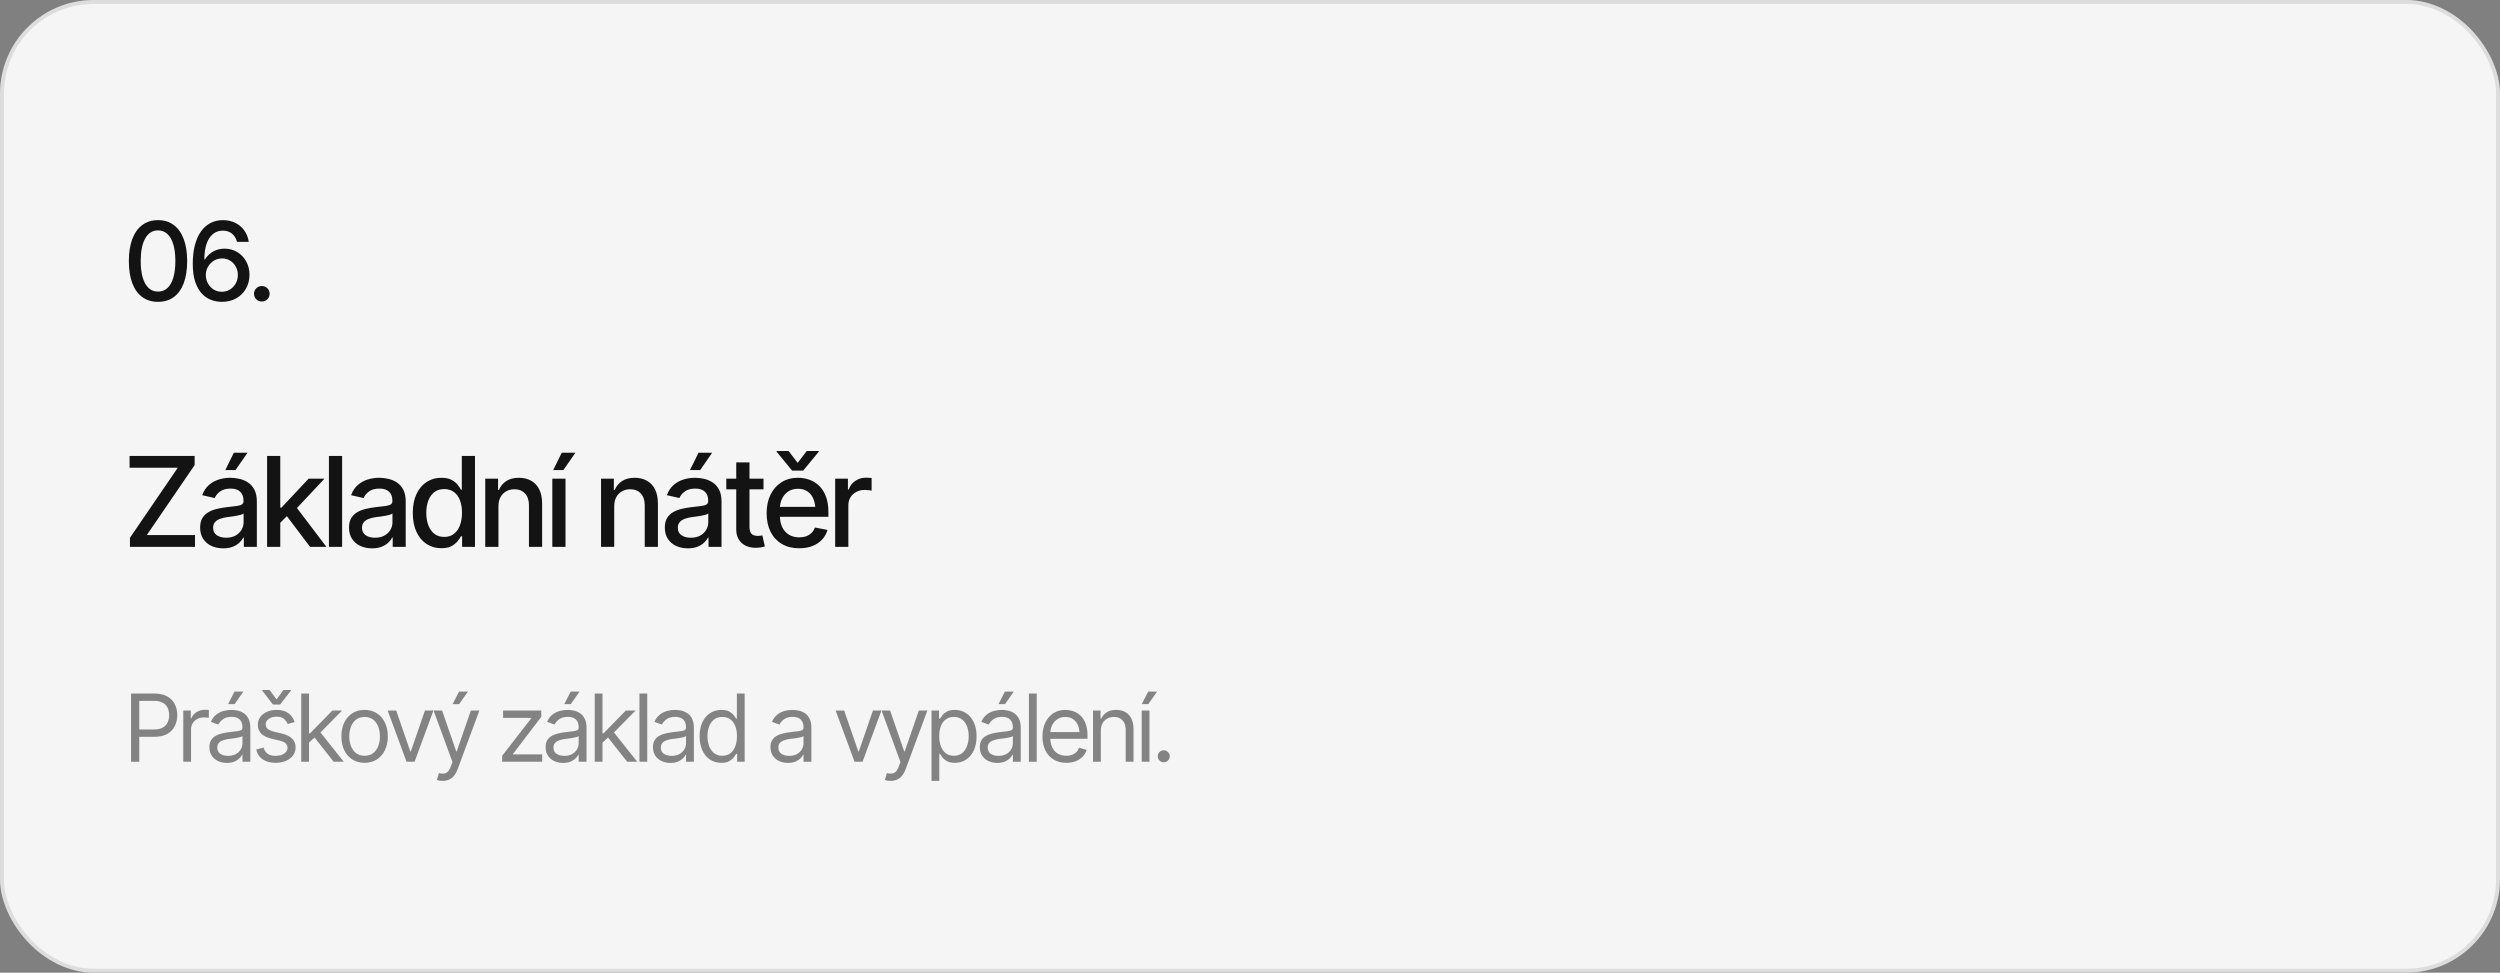 <?xml version="1.0" encoding="UTF-8"?> <svg xmlns="http://www.w3.org/2000/svg" width="640" height="249" viewBox="0 0 640 249" fill="none"><rect x="0" y="0" width="640" height="249" fill="#808080" stroke="none"/><rect width="640" height="249" rx="24" fill="#F5F5F5"></rect><rect x="0.5" y="0.5" width="639" height="248" rx="23.5" stroke="black" stroke-opacity="0.1"></rect><path d="M40.449 77.273C38.882 77.273 37.537 76.863 36.416 76.043C35.304 75.223 34.452 74.038 33.859 72.488C33.276 70.93 32.984 69.043 32.984 66.828C32.984 64.622 33.281 62.74 33.873 61.182C34.465 59.614 35.318 58.42 36.43 57.6C37.551 56.77 38.891 56.355 40.449 56.355C42.017 56.355 43.357 56.77 44.469 57.6C45.59 58.42 46.442 59.614 47.025 61.182C47.618 62.74 47.914 64.622 47.914 66.828C47.914 69.043 47.622 70.93 47.039 72.488C46.456 74.038 45.608 75.223 44.496 76.043C43.384 76.863 42.035 77.273 40.449 77.273ZM40.449 74.648C41.406 74.648 42.213 74.343 42.869 73.732C43.525 73.122 44.027 72.233 44.373 71.066C44.719 69.891 44.893 68.478 44.893 66.828C44.893 65.169 44.719 63.757 44.373 62.59C44.027 61.414 43.525 60.521 42.869 59.91C42.213 59.29 41.406 58.98 40.449 58.98C39.036 58.98 37.943 59.669 37.168 61.045C36.402 62.412 36.02 64.34 36.02 66.828C36.02 68.478 36.193 69.891 36.539 71.066C36.885 72.233 37.387 73.122 38.043 73.732C38.708 74.343 39.51 74.648 40.449 74.648ZM56.788 77.273C55.885 77.273 54.992 77.114 54.108 76.795C53.224 76.476 52.426 75.947 51.715 75.209C51.005 74.462 50.43 73.459 49.993 72.201C49.564 70.943 49.35 69.38 49.35 67.512C49.35 65.734 49.528 64.158 49.883 62.781C50.248 61.396 50.763 60.229 51.428 59.281C52.103 58.324 52.914 57.6 53.862 57.107C54.81 56.606 55.876 56.355 57.061 56.355C58.273 56.355 59.349 56.597 60.288 57.08C61.227 57.554 61.987 58.21 62.571 59.049C63.163 59.887 63.532 60.844 63.678 61.92H60.67C60.461 61.072 60.051 60.384 59.44 59.855C58.829 59.318 58.036 59.049 57.061 59.049C55.566 59.049 54.4 59.7 53.561 61.004C52.732 62.298 52.317 64.103 52.317 66.418H52.467C52.823 65.844 53.256 65.352 53.766 64.941C54.277 64.522 54.846 64.203 55.475 63.984C56.113 63.766 56.792 63.656 57.512 63.656C58.688 63.656 59.755 63.943 60.712 64.518C61.678 65.092 62.443 65.885 63.008 66.897C63.583 67.899 63.87 69.052 63.87 70.356C63.87 71.65 63.574 72.821 62.981 73.869C62.398 74.917 61.573 75.747 60.506 76.357C59.449 76.968 58.209 77.273 56.788 77.273ZM56.774 74.689C57.558 74.689 58.255 74.498 58.866 74.115C59.486 73.732 59.978 73.217 60.342 72.57C60.707 71.914 60.889 71.185 60.889 70.383C60.889 69.599 60.712 68.888 60.356 68.25C60.01 67.612 59.531 67.106 58.92 66.732C58.319 66.35 57.626 66.158 56.842 66.158C56.068 66.158 55.366 66.354 54.737 66.746C54.108 67.138 53.607 67.658 53.233 68.305C52.868 68.952 52.686 69.654 52.686 70.41C52.686 71.167 52.864 71.873 53.219 72.529C53.575 73.186 54.058 73.71 54.669 74.102C55.288 74.493 55.99 74.689 56.774 74.689ZM67.028 77.191C66.472 77.191 65.999 77 65.607 76.617C65.224 76.234 65.032 75.765 65.032 75.209C65.032 74.653 65.224 74.184 65.607 73.801C65.999 73.418 66.472 73.227 67.028 73.227C67.584 73.227 68.054 73.418 68.437 73.801C68.829 74.184 69.025 74.653 69.025 75.209C69.025 75.765 68.829 76.234 68.437 76.617C68.054 77 67.584 77.191 67.028 77.191Z" fill="#131313"></path><path d="M33.266 140V137.672L45.516 119.734H33.172V116.719H49.828V119.062L37.578 136.984H49.922V140H33.266ZM57.141 140.375C56.037 140.375 55.037 140.172 54.141 139.766C53.245 139.349 52.537 138.745 52.016 137.953C51.495 137.161 51.235 136.198 51.235 135.062C51.235 134.073 51.422 133.266 51.797 132.641C52.183 132.005 52.699 131.5 53.344 131.125C53.99 130.75 54.709 130.469 55.501 130.281C56.292 130.094 57.105 129.948 57.938 129.844C58.99 129.729 59.839 129.63 60.485 129.547C61.131 129.464 61.6 129.333 61.891 129.156C62.193 128.969 62.344 128.672 62.344 128.266V128.188C62.344 127.198 62.063 126.432 61.501 125.891C60.949 125.349 60.126 125.078 59.032 125.078C57.897 125.078 56.995 125.328 56.329 125.828C55.672 126.318 55.219 126.875 54.969 127.5L51.766 126.766C52.152 125.703 52.709 124.849 53.438 124.203C54.178 123.547 55.022 123.068 55.969 122.766C56.928 122.464 57.928 122.312 58.969 122.312C59.667 122.312 60.407 122.396 61.188 122.562C61.969 122.719 62.704 123.016 63.391 123.453C64.089 123.88 64.657 124.495 65.094 125.297C65.532 126.099 65.751 127.135 65.751 128.406V140H62.422V137.609H62.297C62.089 138.036 61.761 138.464 61.313 138.891C60.876 139.318 60.313 139.672 59.626 139.953C58.938 140.234 58.11 140.375 57.141 140.375ZM57.876 137.656C58.824 137.656 59.631 137.474 60.297 137.109C60.964 136.734 61.475 136.245 61.829 135.641C62.183 135.036 62.36 134.396 62.36 133.719V131.453C62.235 131.568 62.001 131.677 61.657 131.781C61.313 131.885 60.922 131.974 60.485 132.047C60.047 132.12 59.62 132.188 59.204 132.25C58.787 132.302 58.438 132.344 58.157 132.375C57.501 132.469 56.902 132.615 56.36 132.812C55.818 133 55.381 133.281 55.047 133.656C54.725 134.021 54.563 134.505 54.563 135.109C54.563 135.953 54.876 136.589 55.501 137.016C56.126 137.443 56.917 137.656 57.876 137.656ZM57.672 120.344L59.86 115.906H63.36L60.282 120.344H57.672ZM71.501 134.078L71.454 129.938H72.064L79.017 122.531H83.079L75.157 130.969H74.595L71.501 134.078ZM68.376 140V116.719H71.751V140H68.376ZM79.376 140L73.126 131.719L75.47 129.328L83.564 140H79.376ZM87.58 116.719V140H84.205V116.719H87.58ZM95.252 140.375C94.148 140.375 93.148 140.172 92.252 139.766C91.357 139.349 90.648 138.745 90.127 137.953C89.607 137.161 89.346 136.198 89.346 135.062C89.346 134.073 89.534 133.266 89.909 132.641C90.294 132.005 90.81 131.5 91.456 131.125C92.102 130.75 92.82 130.469 93.612 130.281C94.403 130.094 95.216 129.948 96.049 129.844C97.102 129.729 97.95 129.63 98.596 129.547C99.242 129.464 99.711 129.333 100.002 129.156C100.305 128.969 100.456 128.672 100.456 128.266V128.188C100.456 127.198 100.174 126.432 99.612 125.891C99.06 125.349 98.237 125.078 97.143 125.078C96.008 125.078 95.107 125.328 94.44 125.828C93.784 126.318 93.331 126.875 93.081 127.5L89.877 126.766C90.263 125.703 90.82 124.849 91.549 124.203C92.289 123.547 93.133 123.068 94.081 122.766C95.039 122.464 96.039 122.312 97.081 122.312C97.778 122.312 98.518 122.396 99.299 122.562C100.081 122.719 100.815 123.016 101.502 123.453C102.2 123.88 102.768 124.495 103.206 125.297C103.643 126.099 103.862 127.135 103.862 128.406V140H100.534V137.609H100.409C100.2 138.036 99.872 138.464 99.424 138.891C98.987 139.318 98.424 139.672 97.737 139.953C97.049 140.234 96.221 140.375 95.252 140.375ZM95.987 137.656C96.935 137.656 97.742 137.474 98.409 137.109C99.075 136.734 99.586 136.245 99.94 135.641C100.294 135.036 100.471 134.396 100.471 133.719V131.453C100.346 131.568 100.112 131.677 99.768 131.781C99.424 131.885 99.034 131.974 98.596 132.047C98.159 132.12 97.732 132.188 97.315 132.25C96.898 132.302 96.549 132.344 96.268 132.375C95.612 132.469 95.013 132.615 94.471 132.812C93.93 133 93.492 133.281 93.159 133.656C92.836 134.021 92.674 134.505 92.674 135.109C92.674 135.953 92.987 136.589 93.612 137.016C94.237 137.443 95.028 137.656 95.987 137.656ZM112.988 140.344C111.571 140.344 110.31 139.984 109.206 139.266C108.102 138.536 107.238 137.5 106.613 136.156C105.988 134.802 105.675 133.188 105.675 131.312C105.675 129.417 105.993 127.797 106.628 126.453C107.264 125.109 108.133 124.083 109.238 123.375C110.342 122.667 111.592 122.312 112.988 122.312C114.081 122.312 114.956 122.495 115.613 122.859C116.279 123.214 116.795 123.63 117.159 124.109C117.534 124.589 117.821 125.01 118.019 125.375H118.222V116.719H121.597V140H118.3V137.281H118.019C117.821 137.646 117.529 138.068 117.144 138.547C116.758 139.026 116.232 139.448 115.566 139.812C114.909 140.167 114.05 140.344 112.988 140.344ZM113.722 137.453C114.701 137.453 115.529 137.193 116.206 136.672C116.883 136.151 117.394 135.427 117.738 134.5C118.092 133.573 118.269 132.5 118.269 131.281C118.269 130.062 118.097 129 117.753 128.094C117.409 127.177 116.899 126.469 116.222 125.969C115.545 125.458 114.711 125.203 113.722 125.203C112.701 125.203 111.852 125.469 111.175 126C110.498 126.531 109.988 127.255 109.644 128.172C109.3 129.089 109.128 130.125 109.128 131.281C109.128 132.448 109.3 133.5 109.644 134.438C109.988 135.365 110.498 136.099 111.175 136.641C111.863 137.182 112.711 137.453 113.722 137.453ZM127.598 129.641V140H124.223V122.531H127.504V125.406H127.738C128.134 124.458 128.754 123.708 129.598 123.156C130.441 122.594 131.525 122.312 132.848 122.312C134.035 122.312 135.071 122.562 135.957 123.062C136.853 123.552 137.545 124.286 138.035 125.266C138.535 126.245 138.785 127.458 138.785 128.906V140H135.41V129.312C135.41 128.052 135.077 127.062 134.41 126.344C133.743 125.615 132.837 125.25 131.691 125.25C130.91 125.25 130.207 125.427 129.582 125.781C128.967 126.125 128.483 126.62 128.129 127.266C127.775 127.911 127.598 128.703 127.598 129.641ZM141.395 140V122.531H144.77V140H141.395ZM141.614 120.344L143.801 115.906H147.301L144.223 120.344H141.614ZM157.24 129.641V140H153.865V122.531H157.146V125.406H157.381C157.776 124.458 158.396 123.708 159.24 123.156C160.084 122.594 161.167 122.312 162.49 122.312C163.677 122.312 164.714 122.562 165.599 123.062C166.495 123.552 167.188 124.286 167.677 125.266C168.177 126.245 168.427 127.458 168.427 128.906V140H165.052V129.312C165.052 128.052 164.719 127.062 164.052 126.344C163.386 125.615 162.48 125.25 161.334 125.25C160.552 125.25 159.849 125.427 159.224 125.781C158.61 126.125 158.125 126.62 157.771 127.266C157.417 127.911 157.24 128.703 157.24 129.641ZM176.1 140.375C174.996 140.375 173.996 140.172 173.1 139.766C172.204 139.349 171.496 138.745 170.975 137.953C170.454 137.161 170.194 136.198 170.194 135.062C170.194 134.073 170.381 133.266 170.756 132.641C171.142 132.005 171.657 131.5 172.303 131.125C172.949 130.75 173.668 130.469 174.459 130.281C175.251 130.094 176.064 129.948 176.897 129.844C177.949 129.729 178.798 129.63 179.444 129.547C180.09 129.464 180.558 129.333 180.85 129.156C181.152 128.969 181.303 128.672 181.303 128.266V128.188C181.303 127.198 181.022 126.432 180.459 125.891C179.907 125.349 179.084 125.078 177.991 125.078C176.855 125.078 175.954 125.328 175.288 125.828C174.631 126.318 174.178 126.875 173.928 127.5L170.725 126.766C171.11 125.703 171.668 124.849 172.397 124.203C173.136 123.547 173.98 123.068 174.928 122.766C175.886 122.464 176.886 122.312 177.928 122.312C178.626 122.312 179.366 122.396 180.147 122.562C180.928 122.719 181.663 123.016 182.35 123.453C183.048 123.88 183.616 124.495 184.053 125.297C184.491 126.099 184.709 127.135 184.709 128.406V140H181.381V137.609H181.256C181.048 138.036 180.72 138.464 180.272 138.891C179.834 139.318 179.272 139.672 178.584 139.953C177.897 140.234 177.069 140.375 176.1 140.375ZM176.834 137.656C177.782 137.656 178.59 137.474 179.256 137.109C179.923 136.734 180.433 136.245 180.788 135.641C181.142 135.036 181.319 134.396 181.319 133.719V131.453C181.194 131.568 180.959 131.677 180.616 131.781C180.272 131.885 179.881 131.974 179.444 132.047C179.006 132.12 178.579 132.188 178.163 132.25C177.746 132.302 177.397 132.344 177.116 132.375C176.459 132.469 175.86 132.615 175.319 132.812C174.777 133 174.34 133.281 174.006 133.656C173.683 134.021 173.522 134.505 173.522 135.109C173.522 135.953 173.834 136.589 174.459 137.016C175.084 137.443 175.876 137.656 176.834 137.656ZM176.631 120.344L178.819 115.906H182.319L179.241 120.344H176.631ZM195.46 122.531V125.266H185.929V122.531H195.46ZM188.476 118.375H191.866V134.875C191.866 135.677 192.033 136.266 192.366 136.641C192.7 137.005 193.236 137.188 193.976 137.188C194.153 137.188 194.34 137.177 194.538 137.156C194.746 137.135 194.955 137.104 195.163 137.062L195.804 139.875C195.46 139.99 195.085 140.078 194.679 140.141C194.273 140.203 193.866 140.234 193.46 140.234C191.95 140.234 190.741 139.812 189.835 138.969C188.929 138.115 188.476 136.979 188.476 135.562V118.375ZM204.586 140.359C202.877 140.359 201.398 139.99 200.148 139.25C198.898 138.51 197.935 137.469 197.258 136.125C196.591 134.771 196.258 133.193 196.258 131.391C196.258 129.599 196.586 128.021 197.242 126.656C197.909 125.292 198.841 124.229 200.039 123.469C201.247 122.698 202.664 122.312 204.289 122.312C205.278 122.312 206.237 122.474 207.164 122.797C208.091 123.12 208.924 123.63 209.664 124.328C210.403 125.026 210.987 125.932 211.414 127.047C211.851 128.161 212.07 129.505 212.07 131.078V132.297H198.179V129.75H210.32L208.742 130.594C208.742 129.521 208.575 128.573 208.242 127.75C207.909 126.927 207.409 126.286 206.742 125.828C206.086 125.359 205.268 125.125 204.289 125.125C203.31 125.125 202.471 125.359 201.773 125.828C201.086 126.297 200.56 126.917 200.195 127.688C199.83 128.458 199.648 129.302 199.648 130.219V131.953C199.648 133.151 199.856 134.167 200.273 135C200.69 135.833 201.268 136.469 202.008 136.906C202.758 137.344 203.627 137.562 204.617 137.562C205.263 137.562 205.846 137.469 206.367 137.281C206.898 137.094 207.356 136.812 207.742 136.438C208.127 136.062 208.419 135.599 208.617 135.047L211.836 135.656C211.575 136.594 211.117 137.417 210.461 138.125C209.804 138.833 208.976 139.385 207.976 139.781C206.987 140.167 205.856 140.359 204.586 140.359ZM201.867 115.453L204.211 118.5L206.523 115.453H209.617V115.625L205.617 120.469H202.773L198.804 115.625V115.453H201.867ZM213.805 140V122.531H217.071V125.328H217.258C217.581 124.391 218.144 123.651 218.946 123.109C219.758 122.557 220.675 122.281 221.696 122.281C221.904 122.281 222.149 122.292 222.43 122.312C222.722 122.323 222.956 122.339 223.133 122.359V125.609C222.998 125.568 222.753 125.526 222.399 125.484C222.055 125.443 221.706 125.422 221.352 125.422C220.55 125.422 219.831 125.594 219.196 125.938C218.571 126.271 218.076 126.734 217.711 127.328C217.357 127.911 217.18 128.589 217.18 129.359V140H213.805Z" fill="#131313"></path><path d="M33.547 195V177.539H39.453C40.82 177.539 41.938 177.785 42.805 178.277C43.68 178.77 44.328 179.434 44.75 180.27C45.172 181.105 45.383 182.039 45.383 183.07C45.383 184.094 45.172 185.027 44.75 185.871C44.336 186.715 43.691 187.387 42.816 187.887C41.949 188.379 40.836 188.625 39.477 188.625H35.258V186.75H39.406C40.344 186.75 41.098 186.59 41.668 186.27C42.238 185.949 42.652 185.512 42.91 184.957C43.168 184.395 43.297 183.766 43.297 183.07C43.297 182.367 43.168 181.742 42.91 181.195C42.652 180.641 42.234 180.207 41.656 179.895C41.086 179.574 40.328 179.414 39.383 179.414H35.656V195H33.547ZM46.918 195V181.898H48.84V183.891H48.981C49.223 183.242 49.657 182.719 50.282 182.32C50.914 181.914 51.622 181.711 52.403 181.711C52.551 181.711 52.735 181.715 52.954 181.723C53.172 181.723 53.34 181.727 53.458 181.734V183.773C53.387 183.758 53.231 183.734 52.989 183.703C52.747 183.672 52.489 183.656 52.215 183.656C51.583 183.656 51.016 183.789 50.516 184.055C50.016 184.32 49.622 184.684 49.333 185.145C49.051 185.605 48.911 186.133 48.911 186.727V195H46.918ZM58.087 195.305C57.259 195.305 56.505 195.148 55.825 194.836C55.145 194.516 54.606 194.055 54.208 193.453C53.809 192.852 53.61 192.125 53.61 191.273C53.61 190.523 53.759 189.918 54.056 189.457C54.352 188.988 54.747 188.621 55.239 188.355C55.739 188.082 56.286 187.879 56.88 187.746C57.481 187.613 58.087 187.508 58.696 187.43C59.493 187.328 60.138 187.25 60.63 187.195C61.13 187.141 61.493 187.047 61.72 186.914C61.954 186.781 62.071 186.555 62.071 186.234V186.164C62.071 185.328 61.841 184.68 61.38 184.219C60.927 183.75 60.235 183.516 59.306 183.516C58.352 183.516 57.602 183.727 57.056 184.148C56.509 184.562 56.126 185.008 55.907 185.484L53.985 184.805C54.329 184.008 54.786 183.387 55.356 182.941C55.934 182.496 56.559 182.184 57.231 182.004C57.911 181.824 58.579 181.734 59.235 181.734C59.657 181.734 60.142 181.785 60.688 181.887C61.235 181.98 61.767 182.184 62.282 182.496C62.806 182.801 63.235 183.266 63.571 183.891C63.915 184.508 64.087 185.336 64.087 186.375V195H62.071V193.219H61.977C61.845 193.5 61.618 193.805 61.298 194.133C60.977 194.453 60.552 194.73 60.02 194.965C59.497 195.191 58.852 195.305 58.087 195.305ZM58.392 193.5C59.188 193.5 59.86 193.344 60.407 193.031C60.954 192.719 61.368 192.316 61.649 191.824C61.931 191.324 62.071 190.805 62.071 190.266V188.414C61.985 188.516 61.798 188.609 61.509 188.695C61.227 188.773 60.899 188.844 60.524 188.906C60.157 188.969 59.798 189.023 59.446 189.07C59.095 189.109 58.813 189.141 58.602 189.164C58.079 189.234 57.591 189.348 57.138 189.504C56.684 189.652 56.317 189.875 56.036 190.172C55.763 190.469 55.626 190.875 55.626 191.391C55.626 192.086 55.884 192.613 56.399 192.973C56.923 193.324 57.587 193.5 58.392 193.5ZM58.392 180.258L60.032 177.047H62.306L60.056 180.258H58.392ZM75.443 184.852L73.638 185.344C73.466 184.898 73.169 184.477 72.748 184.078C72.333 183.672 71.685 183.469 70.802 183.469C70.005 183.469 69.341 183.656 68.81 184.031C68.279 184.398 68.013 184.859 68.013 185.414C68.013 185.914 68.193 186.312 68.552 186.609C68.919 186.906 69.49 187.148 70.263 187.336L72.208 187.805C73.373 188.086 74.24 188.52 74.81 189.105C75.388 189.691 75.677 190.438 75.677 191.344C75.677 192.094 75.462 192.766 75.033 193.359C74.603 193.953 74.005 194.422 73.24 194.766C72.474 195.109 71.583 195.281 70.568 195.281C69.232 195.281 68.126 194.988 67.251 194.402C66.384 193.816 65.833 192.969 65.599 191.859L67.498 191.391C67.677 192.094 68.021 192.621 68.529 192.973C69.044 193.324 69.716 193.5 70.544 193.5C71.474 193.5 72.216 193.301 72.771 192.902C73.333 192.496 73.615 192.016 73.615 191.461C73.615 190.539 72.966 189.922 71.669 189.609L69.49 189.094C68.287 188.805 67.404 188.363 66.841 187.77C66.279 187.176 65.998 186.43 65.998 185.531C65.998 184.789 66.204 184.133 66.619 183.562C67.04 182.992 67.615 182.547 68.341 182.227C69.068 181.898 69.888 181.734 70.802 181.734C72.107 181.734 73.126 182.023 73.861 182.602C74.603 183.172 75.13 183.922 75.443 184.852ZM69.021 176.648L70.802 179.039L72.56 176.648H74.482V176.789L71.716 180.352H69.865L67.123 176.789V176.648H69.021ZM78.994 190.219L78.947 187.734H79.369L85.088 181.898H87.572L81.478 188.086H81.291L78.994 190.219ZM77.119 195V177.539H79.111V195H77.119ZM85.416 195L80.307 188.531L81.736 187.125L87.994 195H85.416ZM93.327 195.281C92.147 195.281 91.112 195 90.221 194.438C89.331 193.875 88.635 193.086 88.135 192.07C87.643 191.055 87.397 189.875 87.397 188.531C87.397 187.164 87.643 185.973 88.135 184.957C88.635 183.934 89.331 183.141 90.221 182.578C91.112 182.016 92.147 181.734 93.327 181.734C94.514 181.734 95.553 182.016 96.444 182.578C97.334 183.141 98.03 183.934 98.53 184.957C99.03 185.973 99.28 187.164 99.28 188.531C99.28 189.875 99.03 191.055 98.53 192.07C98.03 193.086 97.334 193.875 96.444 194.438C95.553 195 94.514 195.281 93.327 195.281ZM93.327 193.477C94.233 193.477 94.975 193.246 95.553 192.785C96.131 192.324 96.561 191.719 96.842 190.969C97.123 190.211 97.264 189.398 97.264 188.531C97.264 187.648 97.123 186.828 96.842 186.07C96.561 185.312 96.131 184.703 95.553 184.242C94.975 183.773 94.233 183.539 93.327 183.539C92.436 183.539 91.702 183.773 91.123 184.242C90.545 184.703 90.116 185.312 89.834 186.07C89.553 186.828 89.412 187.648 89.412 188.531C89.412 189.398 89.553 190.211 89.834 190.969C90.116 191.719 90.545 192.324 91.123 192.785C91.702 193.246 92.436 193.477 93.327 193.477ZM110.964 181.898L106.136 195H104.073L99.245 181.898H101.425L105.034 192.352H105.175L108.784 181.898H110.964ZM113.32 199.898C112.976 199.906 112.671 199.883 112.406 199.828C112.14 199.773 111.952 199.719 111.843 199.664L112.359 197.906L112.558 197.953C113.23 198.109 113.792 198.074 114.245 197.848C114.706 197.629 115.109 197.047 115.452 196.102L115.827 195.07L110.999 181.898H113.179L116.788 192.352H116.929L120.538 181.898H122.718L117.163 196.898C116.913 197.578 116.605 198.141 116.238 198.586C115.87 199.031 115.445 199.359 114.96 199.57C114.476 199.789 113.929 199.898 113.32 199.898ZM115.874 180.258L117.515 177.047H119.788L117.538 180.258H115.874ZM128.555 195V193.477L135.985 183.914V183.773H128.789V181.898H138.563V183.516L131.344 192.984V193.125H138.797V195H128.555ZM144.153 195.305C143.325 195.305 142.571 195.148 141.891 194.836C141.212 194.516 140.673 194.055 140.274 193.453C139.876 192.852 139.677 192.125 139.677 191.273C139.677 190.523 139.825 189.918 140.122 189.457C140.419 188.988 140.813 188.621 141.305 188.355C141.805 188.082 142.352 187.879 142.946 187.746C143.548 187.613 144.153 187.508 144.762 187.43C145.559 187.328 146.204 187.25 146.696 187.195C147.196 187.141 147.559 187.047 147.786 186.914C148.02 186.781 148.137 186.555 148.137 186.234V186.164C148.137 185.328 147.907 184.68 147.446 184.219C146.993 183.75 146.302 183.516 145.372 183.516C144.419 183.516 143.669 183.727 143.122 184.148C142.575 184.562 142.192 185.008 141.973 185.484L140.052 184.805C140.395 184.008 140.852 183.387 141.423 182.941C142.001 182.496 142.626 182.184 143.298 182.004C143.977 181.824 144.645 181.734 145.302 181.734C145.723 181.734 146.208 181.785 146.755 181.887C147.302 181.98 147.833 182.184 148.348 182.496C148.872 182.801 149.302 183.266 149.637 183.891C149.981 184.508 150.153 185.336 150.153 186.375V195H148.137V193.219H148.044C147.911 193.5 147.684 193.805 147.364 194.133C147.044 194.453 146.618 194.73 146.087 194.965C145.563 195.191 144.919 195.305 144.153 195.305ZM144.458 193.5C145.255 193.5 145.927 193.344 146.473 193.031C147.02 192.719 147.434 192.316 147.716 191.824C147.997 191.324 148.137 190.805 148.137 190.266V188.414C148.052 188.516 147.864 188.609 147.575 188.695C147.294 188.773 146.966 188.844 146.591 188.906C146.223 188.969 145.864 189.023 145.512 189.07C145.161 189.109 144.88 189.141 144.669 189.164C144.145 189.234 143.657 189.348 143.204 189.504C142.751 189.652 142.384 189.875 142.102 190.172C141.829 190.469 141.692 190.875 141.692 191.391C141.692 192.086 141.95 192.613 142.466 192.973C142.989 193.324 143.653 193.5 144.458 193.5ZM144.458 180.258L146.098 177.047H148.372L146.122 180.258H144.458ZM154.126 190.219L154.079 187.734H154.501L160.22 181.898H162.704L156.611 188.086H156.423L154.126 190.219ZM152.251 195V177.539H154.243V195H152.251ZM160.548 195L155.439 188.531L156.868 187.125L163.126 195H160.548ZM165.693 177.539V195H163.701V177.539H165.693ZM171.635 195.305C170.807 195.305 170.053 195.148 169.373 194.836C168.694 194.516 168.155 194.055 167.756 193.453C167.358 192.852 167.158 192.125 167.158 191.273C167.158 190.523 167.307 189.918 167.604 189.457C167.901 188.988 168.295 188.621 168.787 188.355C169.287 188.082 169.834 187.879 170.428 187.746C171.03 187.613 171.635 187.508 172.244 187.43C173.041 187.328 173.686 187.25 174.178 187.195C174.678 187.141 175.041 187.047 175.268 186.914C175.502 186.781 175.619 186.555 175.619 186.234V186.164C175.619 185.328 175.389 184.68 174.928 184.219C174.475 183.75 173.783 183.516 172.854 183.516C171.901 183.516 171.151 183.727 170.604 184.148C170.057 184.562 169.674 185.008 169.455 185.484L167.533 184.805C167.877 184.008 168.334 183.387 168.905 182.941C169.483 182.496 170.108 182.184 170.78 182.004C171.459 181.824 172.127 181.734 172.783 181.734C173.205 181.734 173.69 181.785 174.237 181.887C174.783 181.98 175.315 182.184 175.83 182.496C176.354 182.801 176.783 183.266 177.119 183.891C177.463 184.508 177.635 185.336 177.635 186.375V195H175.619V193.219H175.526C175.393 193.5 175.166 193.805 174.846 194.133C174.526 194.453 174.1 194.73 173.569 194.965C173.045 195.191 172.401 195.305 171.635 195.305ZM171.94 193.5C172.737 193.5 173.408 193.344 173.955 193.031C174.502 192.719 174.916 192.316 175.197 191.824C175.479 191.324 175.619 190.805 175.619 190.266V188.414C175.533 188.516 175.346 188.609 175.057 188.695C174.776 188.773 174.447 188.844 174.072 188.906C173.705 188.969 173.346 189.023 172.994 189.07C172.643 189.109 172.362 189.141 172.151 189.164C171.627 189.234 171.139 189.348 170.686 189.504C170.233 189.652 169.865 189.875 169.584 190.172C169.311 190.469 169.174 190.875 169.174 191.391C169.174 192.086 169.432 192.613 169.947 192.973C170.471 193.324 171.135 193.5 171.94 193.5ZM184.655 195.281C183.561 195.281 182.596 195.004 181.76 194.449C180.925 193.895 180.272 193.109 179.803 192.094C179.335 191.07 179.1 189.867 179.1 188.484C179.1 187.109 179.335 185.918 179.803 184.91C180.28 183.895 180.936 183.113 181.772 182.566C182.608 182.012 183.577 181.734 184.678 181.734C185.538 181.734 186.214 181.875 186.706 182.156C187.206 182.438 187.589 182.758 187.854 183.117C188.12 183.469 188.327 183.758 188.475 183.984H188.639V177.539H190.632V195H188.71V192.984H188.475C188.327 193.219 188.116 193.52 187.842 193.887C187.569 194.246 187.178 194.57 186.671 194.859C186.171 195.141 185.499 195.281 184.655 195.281ZM184.913 193.477C185.725 193.477 186.409 193.266 186.964 192.844C187.518 192.414 187.94 191.824 188.229 191.074C188.518 190.316 188.663 189.445 188.663 188.461C188.663 187.477 188.522 186.617 188.241 185.883C187.96 185.141 187.538 184.566 186.975 184.16C186.421 183.746 185.733 183.539 184.913 183.539C184.069 183.539 183.366 183.758 182.803 184.195C182.241 184.633 181.819 185.223 181.538 185.965C181.257 186.707 181.116 187.539 181.116 188.461C181.116 189.391 181.257 190.234 181.538 190.992C181.827 191.75 182.253 192.355 182.815 192.809C183.378 193.254 184.077 193.477 184.913 193.477ZM201.718 195.305C200.89 195.305 200.136 195.148 199.457 194.836C198.777 194.516 198.238 194.055 197.84 193.453C197.441 192.852 197.242 192.125 197.242 191.273C197.242 190.523 197.39 189.918 197.687 189.457C197.984 188.988 198.379 188.621 198.871 188.355C199.371 188.082 199.918 187.879 200.511 187.746C201.113 187.613 201.718 187.508 202.328 187.43C203.125 187.328 203.769 187.25 204.261 187.195C204.761 187.141 205.125 187.047 205.351 186.914C205.586 186.781 205.703 186.555 205.703 186.234V186.164C205.703 185.328 205.472 184.68 205.011 184.219C204.558 183.75 203.867 183.516 202.937 183.516C201.984 183.516 201.234 183.727 200.687 184.148C200.14 184.562 199.758 185.008 199.539 185.484L197.617 184.805C197.961 184.008 198.418 183.387 198.988 182.941C199.566 182.496 200.191 182.184 200.863 182.004C201.543 181.824 202.211 181.734 202.867 181.734C203.289 181.734 203.773 181.785 204.32 181.887C204.867 181.98 205.398 182.184 205.914 182.496C206.437 182.801 206.867 183.266 207.203 183.891C207.547 184.508 207.718 185.336 207.718 186.375V195H205.703V193.219H205.609C205.476 193.5 205.25 193.805 204.929 194.133C204.609 194.453 204.183 194.73 203.652 194.965C203.129 195.191 202.484 195.305 201.718 195.305ZM202.023 193.5C202.82 193.5 203.492 193.344 204.039 193.031C204.586 192.719 205 192.316 205.281 191.824C205.562 191.324 205.703 190.805 205.703 190.266V188.414C205.617 188.516 205.429 188.609 205.14 188.695C204.859 188.773 204.531 188.844 204.156 188.906C203.789 188.969 203.429 189.023 203.078 189.07C202.726 189.109 202.445 189.141 202.234 189.164C201.711 189.234 201.222 189.348 200.769 189.504C200.316 189.652 199.949 189.875 199.668 190.172C199.394 190.469 199.258 190.875 199.258 191.391C199.258 192.086 199.515 192.613 200.031 192.973C200.554 193.324 201.218 193.5 202.023 193.5ZM225.649 181.898L220.821 195H218.758L213.93 181.898H216.11L219.719 192.352H219.86L223.469 181.898H225.649ZM228.005 199.898C227.661 199.906 227.357 199.883 227.091 199.828C226.825 199.773 226.638 199.719 226.528 199.664L227.044 197.906L227.243 197.953C227.915 198.109 228.478 198.074 228.931 197.848C229.392 197.629 229.794 197.047 230.138 196.102L230.513 195.07L225.685 181.898H227.864L231.474 192.352H231.614L235.224 181.898H237.403L231.849 196.898C231.599 197.578 231.29 198.141 230.923 198.586C230.556 199.031 230.13 199.359 229.646 199.57C229.161 199.789 228.614 199.898 228.005 199.898ZM238.47 199.898V181.898H240.392V183.984H240.627C240.775 183.758 240.982 183.469 241.248 183.117C241.513 182.758 241.896 182.438 242.396 182.156C242.896 181.875 243.572 181.734 244.423 181.734C245.525 181.734 246.494 182.012 247.33 182.566C248.166 183.113 248.818 183.895 249.287 184.91C249.763 185.918 250.002 187.109 250.002 188.484C250.002 189.867 249.767 191.07 249.298 192.094C248.83 193.109 248.177 193.895 247.341 194.449C246.505 195.004 245.541 195.281 244.447 195.281C243.611 195.281 242.939 195.141 242.431 194.859C241.923 194.57 241.533 194.246 241.259 193.887C240.986 193.52 240.775 193.219 240.627 192.984H240.462V199.898H238.47ZM244.189 193.477C245.025 193.477 245.724 193.254 246.287 192.809C246.849 192.355 247.271 191.75 247.552 190.992C247.841 190.234 247.986 189.391 247.986 188.461C247.986 187.539 247.845 186.707 247.564 185.965C247.283 185.223 246.861 184.633 246.298 184.195C245.744 183.758 245.041 183.539 244.189 183.539C243.369 183.539 242.681 183.746 242.127 184.16C241.572 184.566 241.15 185.141 240.861 185.883C240.58 186.617 240.439 187.477 240.439 188.461C240.439 189.445 240.584 190.316 240.873 191.074C241.162 191.824 241.584 192.414 242.138 192.844C242.701 193.266 243.384 193.477 244.189 193.477ZM255.311 195.305C254.482 195.305 253.729 195.148 253.049 194.836C252.369 194.516 251.83 194.055 251.432 193.453C251.033 192.852 250.834 192.125 250.834 191.273C250.834 190.523 250.982 189.918 251.279 189.457C251.576 188.988 251.971 188.621 252.463 188.355C252.963 188.082 253.51 187.879 254.104 187.746C254.705 187.613 255.311 187.508 255.92 187.43C256.717 187.328 257.361 187.25 257.854 187.195C258.354 187.141 258.717 187.047 258.943 186.914C259.178 186.781 259.295 186.555 259.295 186.234V186.164C259.295 185.328 259.065 184.68 258.604 184.219C258.15 183.75 257.459 183.516 256.529 183.516C255.576 183.516 254.826 183.727 254.279 184.148C253.732 184.562 253.35 185.008 253.131 185.484L251.209 184.805C251.553 184.008 252.01 183.387 252.58 182.941C253.158 182.496 253.783 182.184 254.455 182.004C255.135 181.824 255.803 181.734 256.459 181.734C256.881 181.734 257.365 181.785 257.912 181.887C258.459 181.98 258.99 182.184 259.506 182.496C260.029 182.801 260.459 183.266 260.795 183.891C261.139 184.508 261.311 185.336 261.311 186.375V195H259.295V193.219H259.201C259.068 193.5 258.842 193.805 258.522 194.133C258.201 194.453 257.775 194.73 257.244 194.965C256.721 195.191 256.076 195.305 255.311 195.305ZM255.615 193.5C256.412 193.5 257.084 193.344 257.631 193.031C258.178 192.719 258.592 192.316 258.873 191.824C259.154 191.324 259.295 190.805 259.295 190.266V188.414C259.209 188.516 259.022 188.609 258.732 188.695C258.451 188.773 258.123 188.844 257.748 188.906C257.381 188.969 257.022 189.023 256.67 189.07C256.318 189.109 256.037 189.141 255.826 189.164C255.303 189.234 254.815 189.348 254.361 189.504C253.908 189.652 253.541 189.875 253.26 190.172C252.986 190.469 252.85 190.875 252.85 191.391C252.85 192.086 253.107 192.613 253.623 192.973C254.147 193.324 254.811 193.5 255.615 193.5ZM255.615 180.258L257.256 177.047H259.529L257.279 180.258H255.615ZM265.401 177.539V195H263.409V177.539H265.401ZM272.983 195.281C271.726 195.281 270.636 195 269.714 194.438C268.8 193.875 268.097 193.09 267.605 192.082C267.112 191.066 266.866 189.891 266.866 188.555C266.866 187.211 267.108 186.027 267.593 185.004C268.077 183.98 268.757 183.18 269.632 182.602C270.515 182.023 271.546 181.734 272.726 181.734C273.405 181.734 274.081 181.848 274.753 182.074C275.425 182.301 276.034 182.668 276.581 183.176C277.136 183.684 277.577 184.355 277.905 185.191C278.233 186.027 278.398 187.055 278.398 188.273V189.141H268.296V187.406H277.308L276.382 188.062C276.382 187.188 276.245 186.41 275.972 185.73C275.698 185.051 275.288 184.516 274.741 184.125C274.202 183.734 273.53 183.539 272.726 183.539C271.921 183.539 271.23 183.738 270.651 184.137C270.081 184.527 269.644 185.039 269.339 185.672C269.034 186.305 268.882 186.984 268.882 187.711V188.859C268.882 189.852 269.054 190.691 269.398 191.379C269.741 192.066 270.222 192.59 270.839 192.949C271.456 193.301 272.171 193.477 272.983 193.477C273.507 193.477 273.983 193.402 274.413 193.254C274.843 193.098 275.214 192.867 275.526 192.562C275.839 192.25 276.077 191.867 276.241 191.414L278.187 191.977C277.983 192.633 277.64 193.211 277.155 193.711C276.679 194.203 276.085 194.59 275.374 194.871C274.663 195.145 273.866 195.281 272.983 195.281ZM281.808 187.125V195H279.816V181.898H281.738V183.961H281.925C282.23 183.289 282.695 182.75 283.32 182.344C283.945 181.938 284.753 181.734 285.746 181.734C286.628 181.734 287.402 181.914 288.066 182.273C288.73 182.633 289.246 183.18 289.613 183.914C289.988 184.641 290.175 185.562 290.175 186.68V195H288.183V186.82C288.183 185.797 287.914 184.996 287.375 184.418C286.835 183.832 286.101 183.539 285.171 183.539C284.531 183.539 283.957 183.68 283.449 183.961C282.941 184.242 282.539 184.648 282.242 185.18C281.953 185.711 281.808 186.359 281.808 187.125ZM292.273 195V181.898H294.266V195H292.273ZM292.297 180.258L293.938 177.047H296.211L293.961 180.258H292.297ZM297.922 195.141C297.5 195.141 297.137 194.992 296.832 194.695C296.536 194.391 296.387 194.027 296.387 193.605C296.387 193.184 296.536 192.824 296.832 192.527C297.137 192.223 297.5 192.07 297.922 192.07C298.344 192.07 298.704 192.223 299 192.527C299.305 192.824 299.457 193.184 299.457 193.605C299.457 194.027 299.305 194.391 299 194.695C298.704 194.992 298.344 195.141 297.922 195.141Z" fill="#131313" fill-opacity="0.5"></path></svg> 